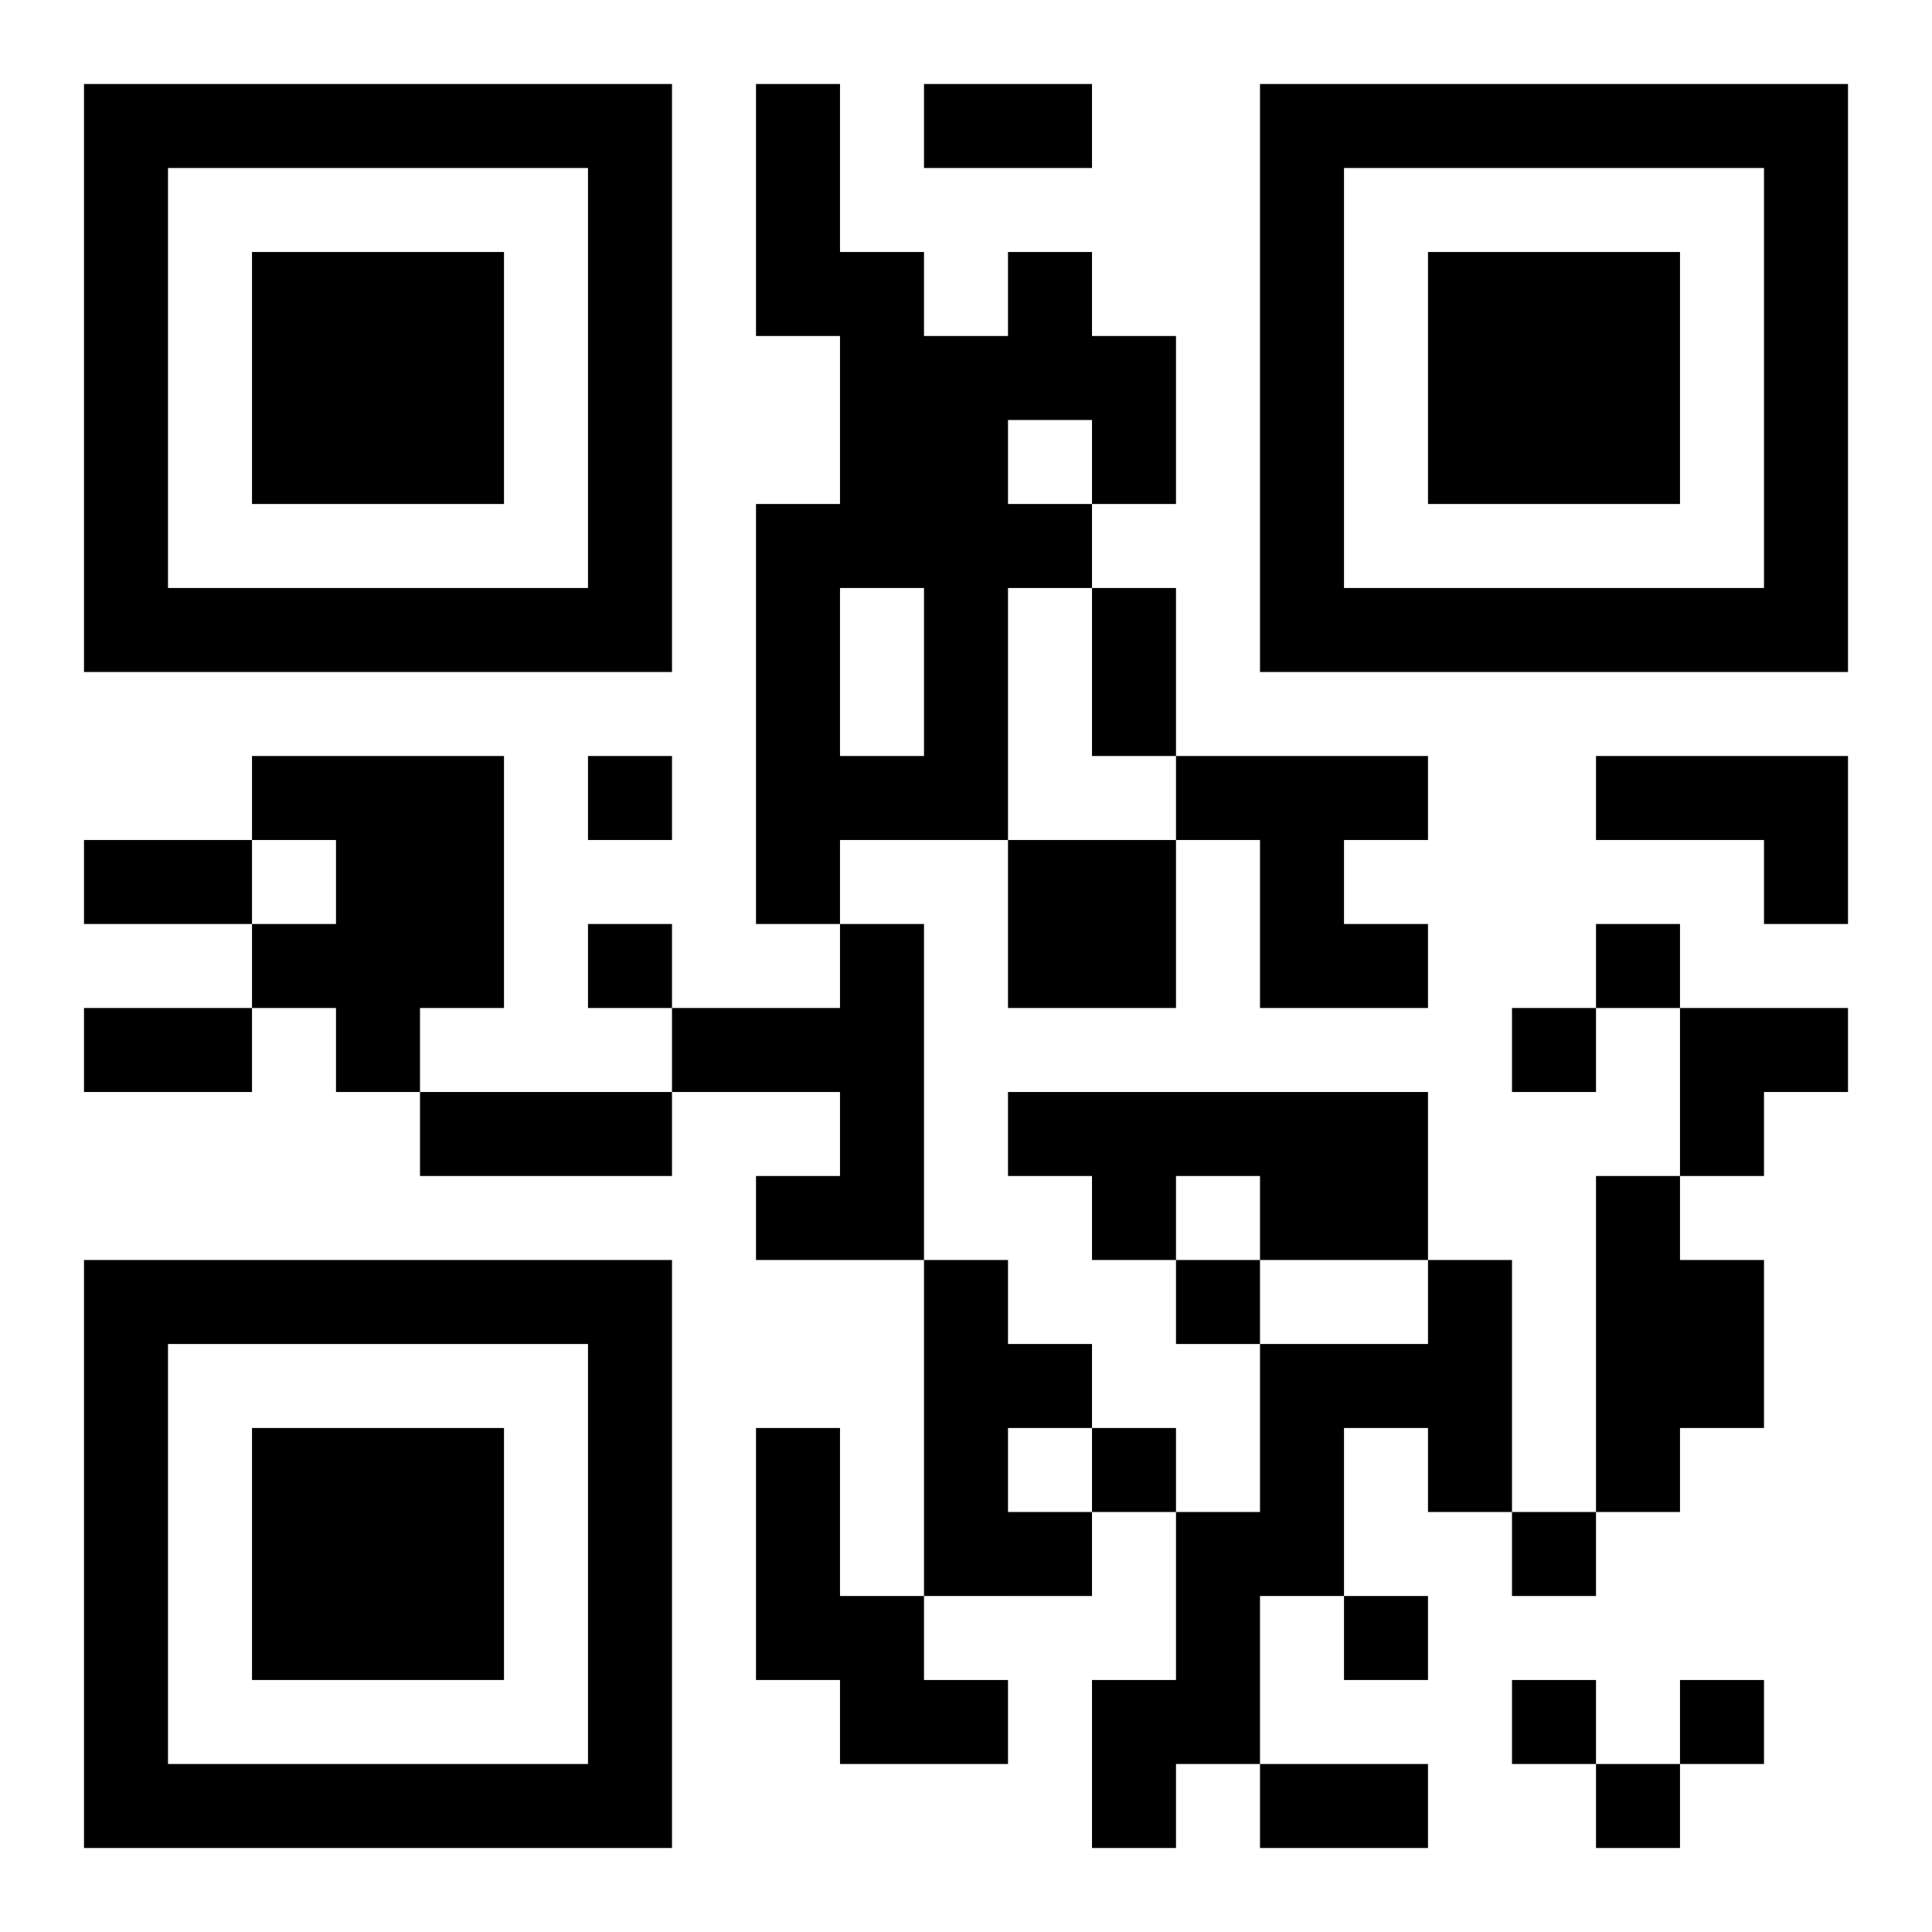 <?xml version="1.0" encoding="UTF-8"?>
<!DOCTYPE svg PUBLIC "-//W3C//DTD SVG 1.1//EN" "http://www.w3.org/Graphics/SVG/1.1/DTD/svg11.dtd">
<svg xmlns="http://www.w3.org/2000/svg" version="1.1" viewBox="0 0 23 23" stroke="none">
	<rect width="100%" height="100%" fill="#ffffff"/>
	<path d="M1,1h7v1h-7z M9,1h1v3h-1z M11,1h2v1h-2z M15,1h7v1h-7z M1,2h1v6h-1z M7,2h1v6h-1z M15,2h1v6h-1z M21,2h1v6h-1z M3,3h3v3h-3z M10,3h1v4h-1z M12,3h1v2h-1z M17,3h3v3h-3z M11,4h1v6h-1z M13,4h1v2h-1z M9,6h1v5h-1z M12,6h1v1h-1z M2,7h5v1h-5z M13,7h1v2h-1z M16,7h5v1h-5z M3,9h3v1h-3z M7,9h1v1h-1z M10,9h1v1h-1z M14,9h3v1h-3z M19,9h3v1h-3z M1,10h2v1h-2z M4,10h2v2h-2z M12,10h2v2h-2z M15,10h1v2h-1z M21,10h1v1h-1z M3,11h1v1h-1z M7,11h1v1h-1z M10,11h1v4h-1z M16,11h1v1h-1z M19,11h1v1h-1z M1,12h2v1h-2z M4,12h1v1h-1z M8,12h2v1h-2z M18,12h1v1h-1z M20,12h2v1h-2z M5,13h3v1h-3z M12,13h5v1h-5z M20,13h1v1h-1z M9,14h1v1h-1z M13,14h1v1h-1z M15,14h2v1h-2z M19,14h1v4h-1z M1,15h7v1h-7z M11,15h1v4h-1z M14,15h1v1h-1z M17,15h1v3h-1z M20,15h1v2h-1z M1,16h1v6h-1z M7,16h1v6h-1z M12,16h1v1h-1z M15,16h1v3h-1z M16,16h1v1h-1z M3,17h3v3h-3z M9,17h1v3h-1z M13,17h1v1h-1z M12,18h1v1h-1z M14,18h1v3h-1z M18,18h1v1h-1z M10,19h1v2h-1z M16,19h1v1h-1z M11,20h1v1h-1z M13,20h1v2h-1z M18,20h1v1h-1z M20,20h1v1h-1z M2,21h5v1h-5z M15,21h2v1h-2z M19,21h1v1h-1z" fill="#000000"/>
</svg>

